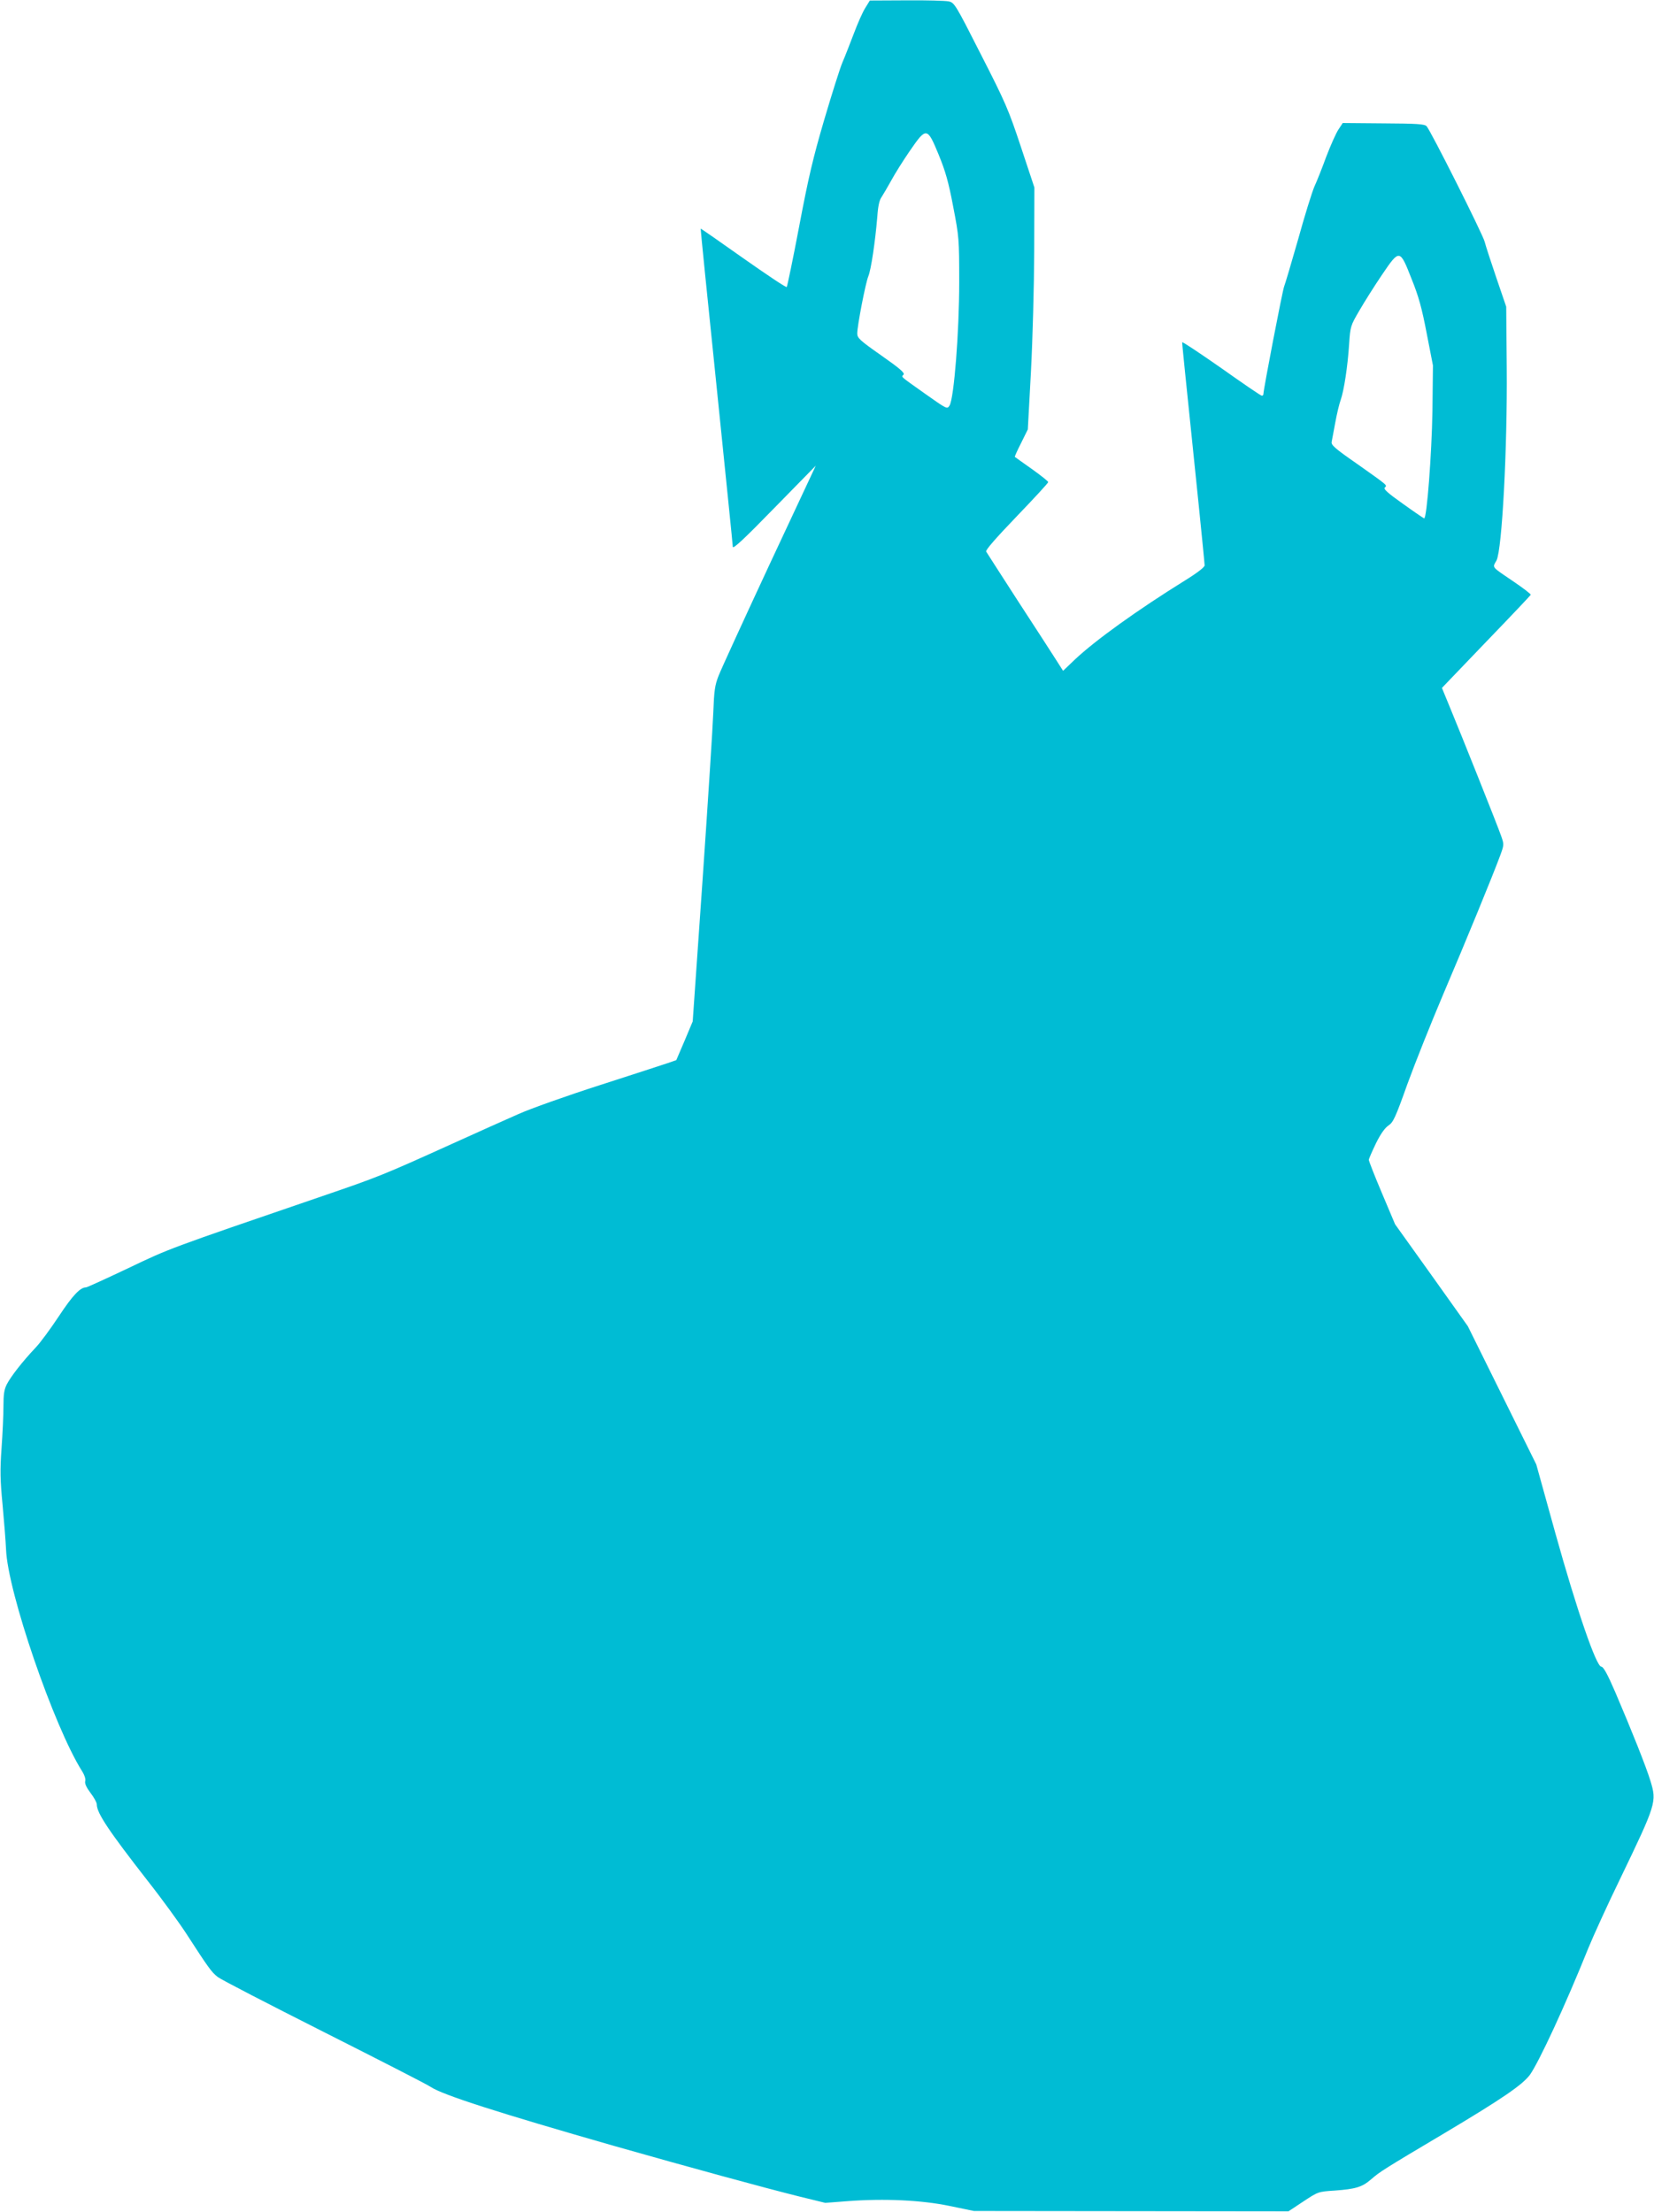 <?xml version="1.0" standalone="no"?>
<!DOCTYPE svg PUBLIC "-//W3C//DTD SVG 20010904//EN"
 "http://www.w3.org/TR/2001/REC-SVG-20010904/DTD/svg10.dtd">
<svg version="1.0" xmlns="http://www.w3.org/2000/svg"
 width="957pt" height="1280pt" viewBox="0 0 957 1280"
 preserveAspectRatio="xMidYMid meet">
<g transform="translate(0,1280) scale(0.1,-0.1)"
fill="#00bcd4" stroke="none">
<path d="M5007 12755 c-15 -23 -45 -91 -67 -150 -23 -60 -52 -135 -66 -167
-14 -33 -61 -182 -105 -331 -65 -221 -92 -337 -145 -617 -36 -190 -69 -348
-72 -351 -4 -4 -117 72 -252 167 -134 95 -245 172 -246 171 -1 -1 40 -411 92
-912 51 -500 94 -919 94 -930 1 -14 70 50 240 225 l240 245 -269 -575 c-147
-316 -279 -604 -293 -640 -22 -56 -26 -86 -31 -215 -3 -82 -31 -518 -62 -968
l-57 -818 -47 -112 -48 -112 -49 -17 c-27 -9 -204 -67 -394 -128 -190 -61
-401 -136 -470 -167 -69 -30 -244 -109 -390 -175 -391 -177 -423 -190 -742
-299 -908 -311 -885 -303 -1126 -418 -129 -61 -238 -111 -244 -111 -34 0 -78
-47 -156 -165 -47 -71 -108 -155 -137 -185 -73 -77 -141 -164 -165 -210 -16
-31 -20 -59 -20 -129 0 -49 -5 -158 -11 -242 -9 -126 -8 -183 6 -328 9 -97 18
-212 20 -257 9 -245 277 -1026 440 -1284 14 -22 22 -46 18 -58 -3 -14 7 -36
31 -68 20 -26 36 -55 36 -66 0 -50 69 -153 295 -443 82 -104 182 -242 223
-305 128 -198 146 -223 182 -251 19 -15 296 -158 615 -319 319 -161 597 -303
617 -317 68 -46 393 -150 1063 -342 443 -126 865 -241 1065 -291 l155 -38 130
10 c213 16 427 6 590 -28 l140 -29 910 -1 910 -1 86 57 c85 56 86 57 180 63
123 9 160 20 212 65 52 45 69 56 429 270 330 197 447 277 490 335 52 73 205
402 338 733 29 71 111 251 183 399 211 438 213 447 177 567 -25 83 -109 293
-203 513 -47 109 -70 150 -82 150 -29 0 -142 329 -265 770 l-111 400 -198 400
-198 400 -210 295 -211 295 -76 180 c-42 99 -76 186 -76 193 0 6 19 49 41 95
27 55 52 90 73 104 27 18 40 45 109 239 44 121 137 354 207 519 131 307 288
690 330 804 23 63 23 64 5 115 -20 58 -231 587 -298 748 l-44 107 256 267
c141 146 257 269 258 272 1 4 -39 35 -90 70 -144 98 -132 84 -108 129 32 63
63 651 59 1113 l-3 355 -57 167 c-31 91 -62 186 -68 210 -13 47 -313 644 -336
668 -12 12 -55 15 -250 16 l-235 2 -25 -38 c-14 -21 -45 -91 -70 -156 -24 -66
-55 -144 -69 -174 -13 -30 -56 -167 -94 -305 -39 -137 -76 -261 -81 -273 -9
-21 -120 -597 -120 -623 0 -5 -4 -9 -9 -9 -6 0 -111 72 -235 160 -125 87 -226
155 -226 149 0 -10 9 -103 95 -934 19 -187 35 -348 35 -357 0 -10 -42 -43
-115 -88 -272 -169 -516 -344 -636 -457 l-68 -65 -44 69 c-24 37 -122 190
-219 338 -96 149 -178 276 -182 283 -5 8 55 77 176 203 101 105 183 194 183
199 0 5 -43 39 -95 76 -52 37 -96 68 -98 70 -2 1 14 37 36 80 l39 79 18 332
c10 190 18 490 19 700 l1 368 -78 235 c-72 217 -89 256 -231 534 -148 292
-154 301 -187 308 -19 4 -129 7 -245 6 l-211 -1 -26 -42z m424 -850 c39 -95
57 -157 84 -300 34 -177 35 -185 35 -440 0 -285 -30 -670 -56 -712 -14 -22
-15 -21 -141 68 -152 108 -138 96 -125 111 8 10 -22 36 -129 111 -124 87 -139
101 -139 127 0 45 48 292 64 331 16 38 40 201 52 344 4 61 12 98 25 115 9 14
35 58 56 96 21 39 70 117 108 172 95 138 100 137 166 -23z m2736 -718 c42
-104 60 -171 88 -317 l36 -185 -3 -265 c-4 -243 -32 -621 -48 -620 -3 1 -58
38 -122 84 -89 63 -114 86 -106 94 15 15 23 8 -159 137 -130 90 -152 110 -148
128 2 12 12 63 21 112 9 50 23 108 31 130 19 53 41 196 49 324 7 103 8 106 60
195 29 50 87 142 129 204 103 152 104 152 172 -21z"/>
</g>
</svg>
